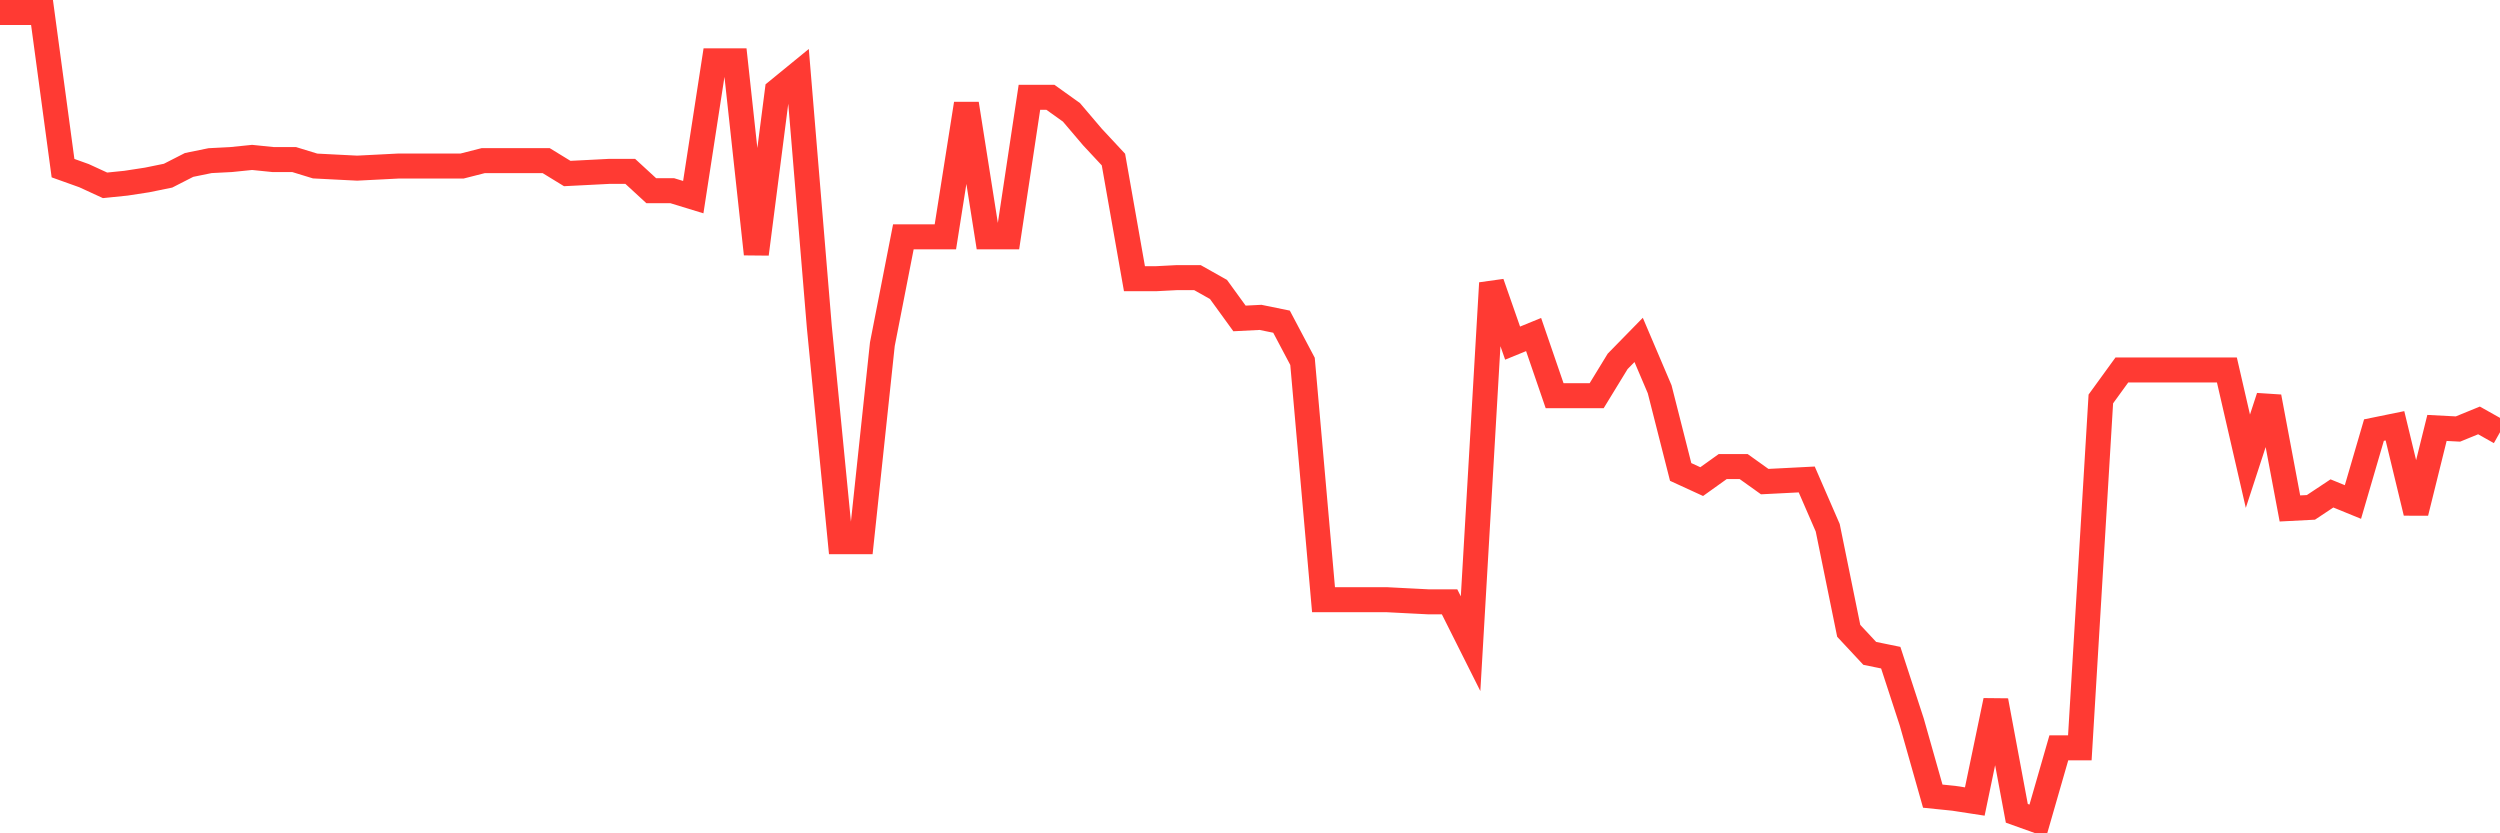 <svg
  xmlns="http://www.w3.org/2000/svg"
  xmlns:xlink="http://www.w3.org/1999/xlink"
  width="120"
  height="40"
  viewBox="0 0 120 40"
  preserveAspectRatio="none"
>
  <polyline
    points="0,0.6 1.008,0.6 2.017,0.6 3.025,8.071 4.034,8.432 5.042,8.896 6.05,8.793 7.059,8.638 8.067,8.432 9.076,7.917 10.084,7.711 11.092,7.659 12.101,7.556 13.109,7.659 14.118,7.659 15.126,7.968 16.134,8.02 17.143,8.071 18.151,8.02 19.16,7.968 20.168,7.968 21.176,7.968 22.185,7.968 23.193,7.711 24.202,7.711 25.21,7.711 26.218,7.711 27.227,8.329 28.235,8.278 29.244,8.226 30.252,8.226 31.261,9.154 32.269,9.154 33.277,9.463 34.286,2.919 35.294,2.919 36.303,12.194 37.311,4.361 38.319,3.537 39.328,15.697 40.336,26.003 41.345,26.003 42.353,16.522 43.361,11.369 44.37,11.369 45.378,11.369 46.387,4.98 47.395,11.369 48.403,11.369 49.412,4.671 50.42,4.671 51.429,5.392 52.437,6.577 53.445,7.659 54.454,13.379 55.462,13.379 56.471,13.327 57.479,13.327 58.487,13.894 59.496,15.285 60.504,15.234 61.513,15.44 62.521,17.346 63.529,28.785 64.538,28.785 65.546,28.785 66.555,28.785 67.563,28.837 68.571,28.888 69.58,28.888 70.588,30.898 71.597,13.585 72.605,16.47 73.613,16.058 74.622,18.995 75.63,18.995 76.639,18.995 77.647,17.346 78.655,16.316 79.664,18.686 80.672,22.654 81.681,23.117 82.689,22.396 83.697,22.396 84.706,23.117 85.714,23.066 86.723,23.014 87.731,25.333 88.739,30.28 89.748,31.362 90.756,31.568 91.765,34.659 92.773,38.215 93.782,38.318 94.79,38.473 95.798,33.629 96.807,39.039 97.815,39.4 98.824,35.896 99.832,35.896 100.84,19.15 101.849,17.759 102.857,17.759 103.866,17.759 104.874,17.759 105.882,17.759 106.891,17.759 107.899,22.138 108.908,19.047 109.916,24.406 110.924,24.354 111.933,23.684 112.941,24.096 113.95,20.644 114.958,20.438 115.966,24.612 116.975,20.541 117.983,20.593 118.992,20.18 120,20.747"
    fill="none"
    stroke="#ff3a33"
    stroke-width="1.2"
  >
  </polyline>
</svg>